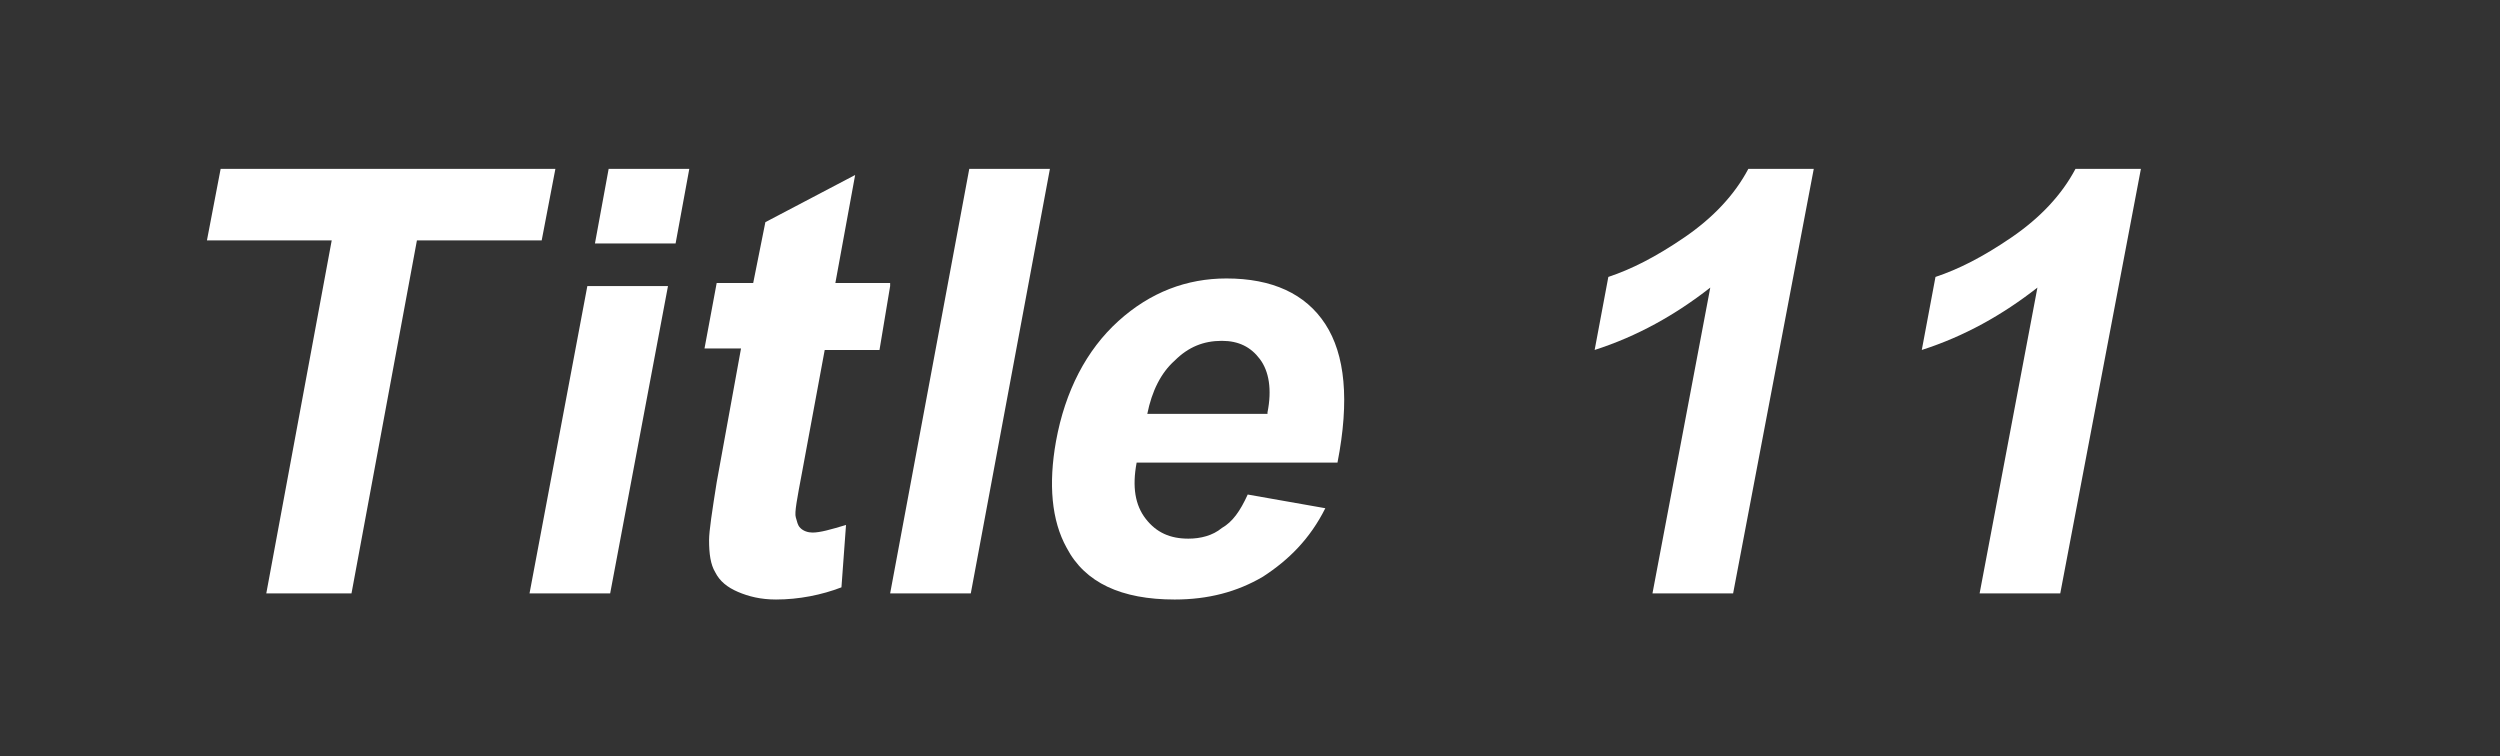 <?xml version="1.0" encoding="utf-8"?>
<!-- Generator: Adobe Illustrator 25.4.1, SVG Export Plug-In . SVG Version: 6.00 Build 0)  -->
<svg version="1.1" id="レイヤー_1" xmlns="http://www.w3.org/2000/svg" xmlns:xlink="http://www.w3.org/1999/xlink" x="0px"
	 y="0px" width="164.3px" height="49.7px" viewBox="0 0 164.3 49.7" style="enable-background:new 0 0 164.3 49.7;"
	 xml:space="preserve">
<rect x="0" y="0" width="164.3" height="49.7" fill="#333333" stroke="none"/>
<style type="text/css">
	.st0{fill:#FFFFFF;}
</style>
<g>
	<g>
		<path class="st0" d="M17.5,39l4.3-23.2h-8.2l0.9-4.7h22l-0.9,4.7h-8.2L23.1,39H17.5z"/>
		<path class="st0" d="M34.8,39l3.8-20.2h5.3L40.1,39H34.8z M39.1,16l0.9-4.9h5.3L44.4,16H39.1z"/>
		<path class="st0" d="M58.5,18.8L57.8,23h-3.6l-1.5,8.1c-0.3,1.6-0.5,2.6-0.4,2.9s0.1,0.5,0.3,0.7c0.2,0.2,0.5,0.3,0.8,0.3
			c0.5,0,1.2-0.2,2.2-0.5l-0.3,4.1c-1.3,0.5-2.8,0.8-4.3,0.8c-1,0-1.8-0.2-2.5-0.5c-0.7-0.3-1.2-0.7-1.5-1.3
			c-0.3-0.5-0.4-1.2-0.4-2.1c0-0.6,0.2-1.9,0.5-3.8l1.6-8.8h-2.4l0.8-4.3h2.4l0.8-4l5.9-3.1l-1.3,7.1H58.5z"/>
		<path class="st0" d="M58.5,39l5.2-27.9H69L63.8,39H58.5z"/>
		<path class="st0" d="M82,32.5l5.1,0.9c-1,2-2.4,3.4-4.1,4.5c-1.7,1-3.6,1.5-5.8,1.5c-3.5,0-5.9-1.1-7.1-3.4c-1-1.8-1.2-4.2-0.7-7
			c0.6-3.3,2-6,4.1-7.9c2.1-1.9,4.5-2.8,7.1-2.8c3,0,5.2,1,6.5,3s1.6,5,0.8,9.1H74.7c-0.3,1.6-0.1,2.8,0.6,3.7
			c0.7,0.9,1.6,1.3,2.8,1.3c0.8,0,1.6-0.2,2.2-0.7C81,34.3,81.5,33.6,82,32.5z M83.3,27.1c0.3-1.5,0.1-2.7-0.5-3.5
			c-0.6-0.8-1.4-1.2-2.5-1.2c-1.2,0-2.2,0.4-3.1,1.3c-0.9,0.8-1.5,2-1.8,3.5H83.3z"/>
		<path class="st0" d="M113.9,39h-5.3l3.8-20.1c-2.3,1.8-4.8,3.2-7.6,4.1l0.9-4.8c1.5-0.5,3.1-1.3,5-2.6c1.9-1.3,3.3-2.8,4.2-4.5
			h4.3L113.9,39z"/>
		<path class="st0" d="M135.4,39h-5.3l3.8-20.1c-2.3,1.8-4.8,3.2-7.6,4.1l0.9-4.8c1.5-0.5,3.1-1.3,5-2.6c1.9-1.3,3.3-2.8,4.2-4.5
			h4.3L135.4,39z"/>
	</g>
</g>
</svg>
